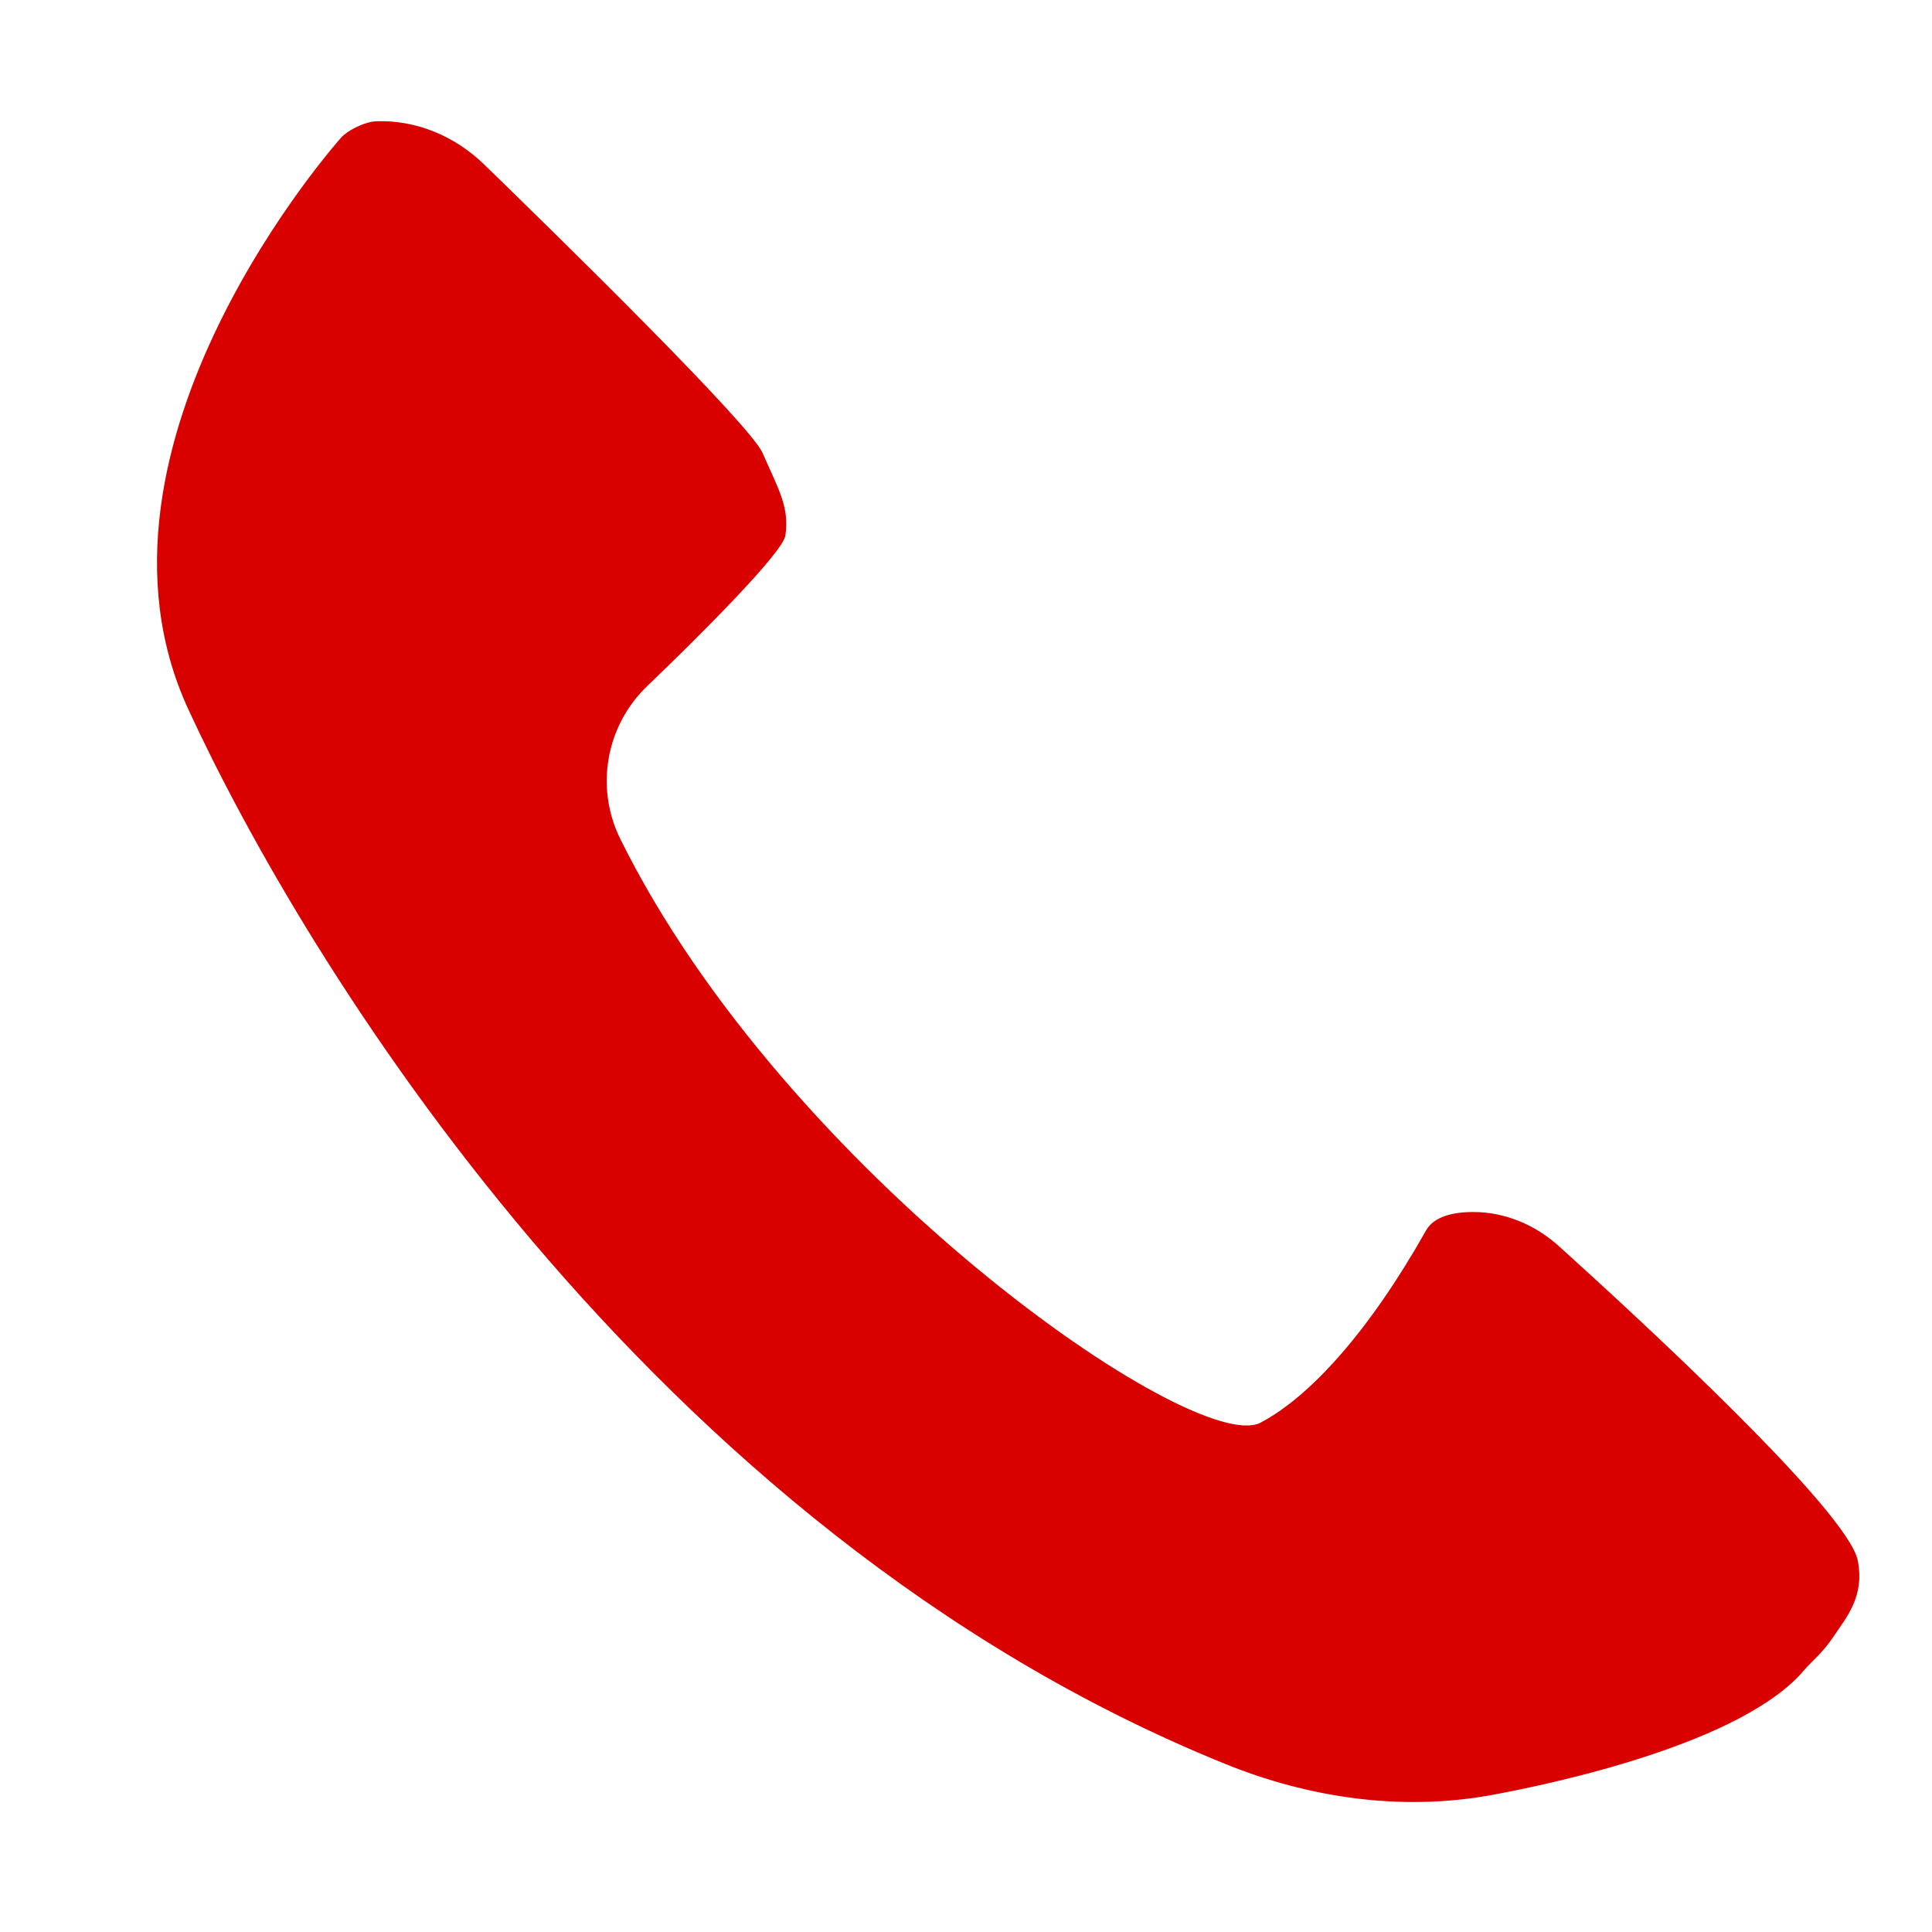 <svg xmlns="http://www.w3.org/2000/svg" xmlns:xlink="http://www.w3.org/1999/xlink" width="60" zoomAndPan="magnify" viewBox="0 0 45 45" height="60" preserveAspectRatio="xMidYMid meet" version="1.0"><defs><clipPath id="1a4fafef67"><path d="M 3 2.777 L 43.547 2.777 L 43.547 42 L 3 42 Z M 3 2.777 " clip-rule="nonzero"/></clipPath></defs><g clip-path="url(#1a4fafef67)"><path fill="#d90100" d="M 7.941 3.211 C 7.941 3.211 1.539 10.359 4.387 16.523 C 7.039 22.273 15.059 35.617 28.52 41.078 C 30.484 41.879 32.641 42.191 34.727 41.812 C 36.289 41.527 40.609 40.586 42.027 38.895 C 42.176 38.715 42.453 38.508 42.738 38.074 C 42.984 37.695 43.441 37.195 43.27 36.344 C 43.039 35.195 38.191 30.723 36.316 29.031 C 35.766 28.531 35.055 28.23 34.316 28.23 C 33.832 28.23 33.395 28.34 33.215 28.66 C 31.906 30.984 30.527 32.523 29.359 33.137 C 27.828 33.938 18.297 27.316 14.453 19.551 C 13.855 18.352 14.109 16.902 15.078 15.977 C 16.285 14.82 18.238 12.871 18.293 12.473 C 18.391 11.809 18.133 11.398 17.758 10.543 C 17.457 9.875 13.105 5.605 11.266 3.82 C 10.598 3.176 9.703 2.793 8.773 2.824 C 8.469 2.836 8.062 3.062 7.941 3.211 Z M 7.941 3.211 " fill-opacity="1" fill-rule="nonzero"/></g></svg>